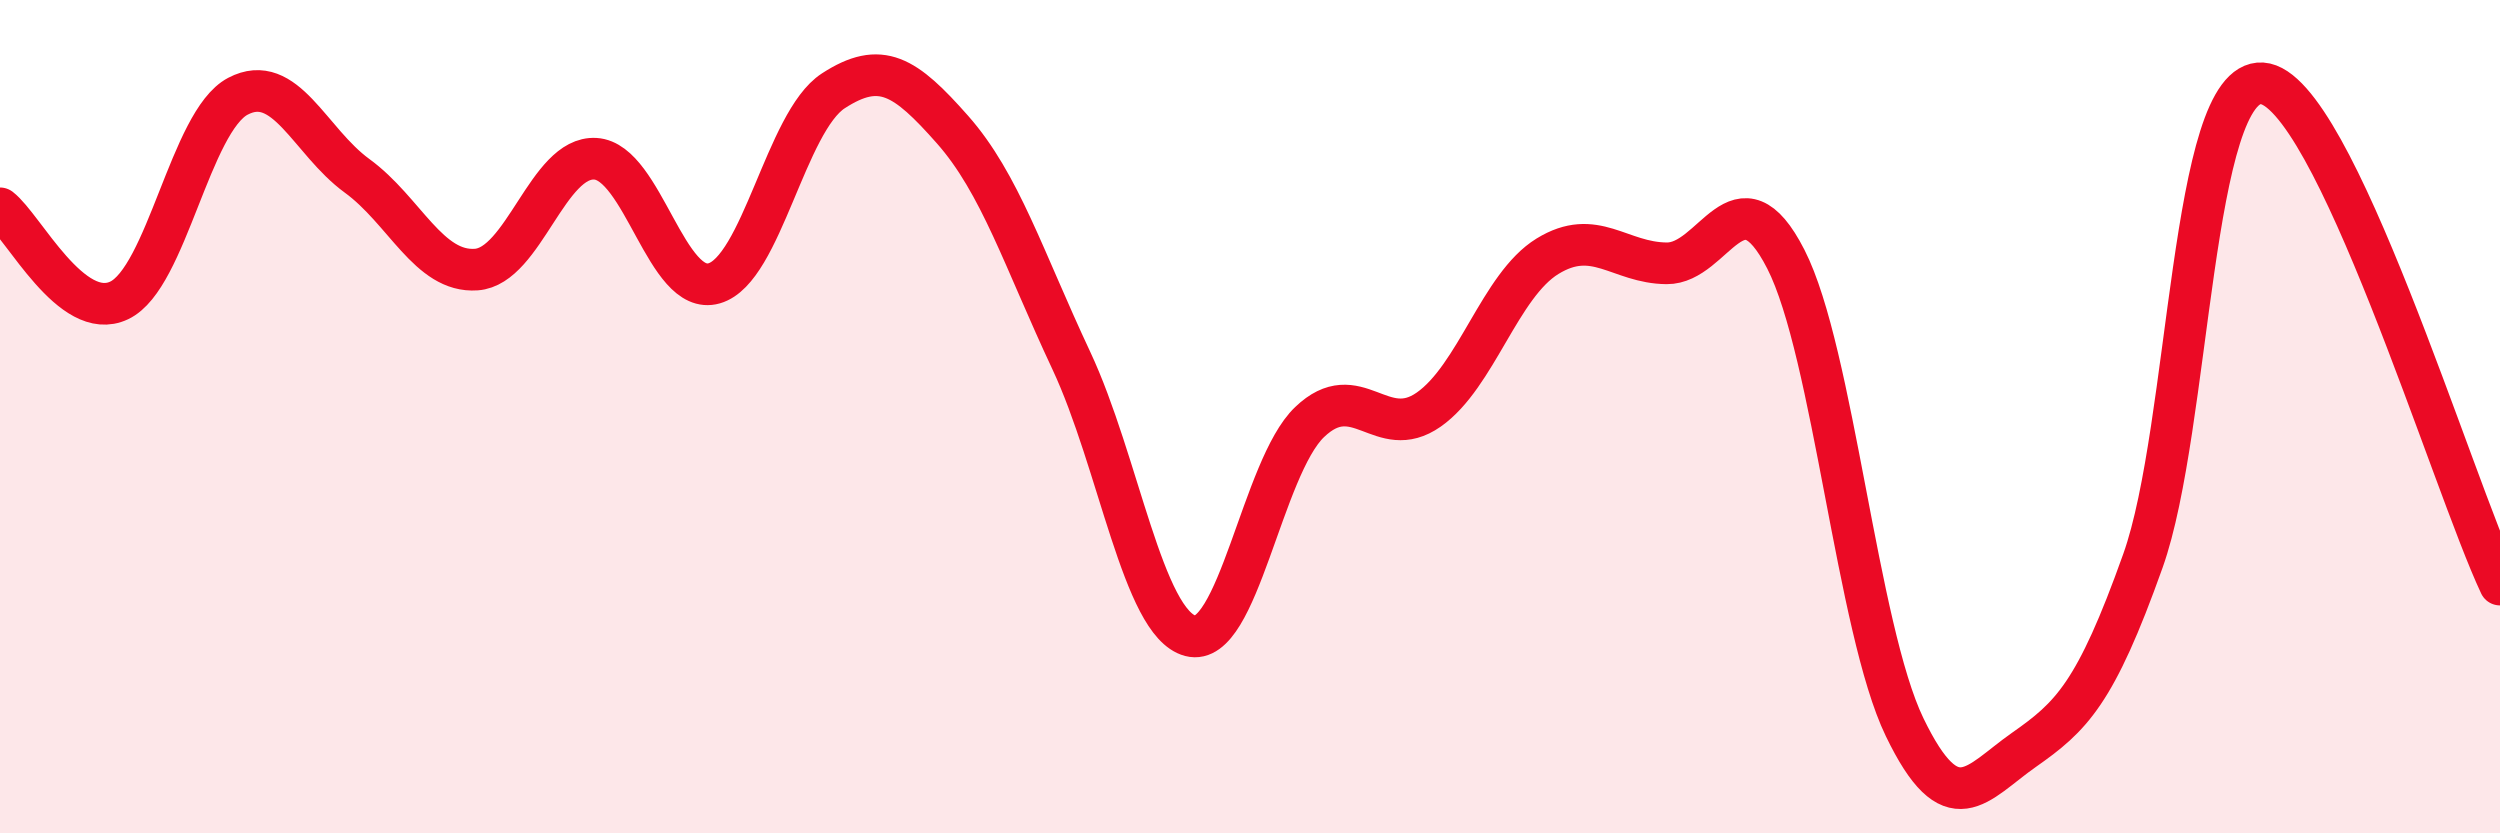 
    <svg width="60" height="20" viewBox="0 0 60 20" xmlns="http://www.w3.org/2000/svg">
      <path
        d="M 0,5 C 0.57,5.44 1.72,7.75 2.86,7.21 C 4,6.67 4.57,2.91 5.71,2.31 C 6.85,1.71 7.43,3.39 8.57,4.22 C 9.71,5.05 10.29,6.55 11.43,6.47 C 12.57,6.39 13.15,3.74 14.29,3.81 C 15.43,3.88 16,7.13 17.14,6.8 C 18.28,6.47 18.86,2.92 20,2.18 C 21.14,1.44 21.72,1.82 22.86,3.11 C 24,4.4 24.57,6.22 25.71,8.65 C 26.85,11.08 27.43,14.96 28.57,15.26 C 29.71,15.56 30.29,11.22 31.43,10.13 C 32.57,9.04 33.15,10.63 34.29,9.83 C 35.43,9.03 36,6.85 37.14,6.15 C 38.28,5.45 38.86,6.31 40,6.32 C 41.14,6.33 41.72,3.99 42.86,6.22 C 44,8.45 44.57,15.09 45.71,17.45 C 46.85,19.81 47.43,18.8 48.57,18 C 49.71,17.2 50.29,16.66 51.43,13.46 C 52.57,10.26 52.58,1.89 54.29,2 C 56,2.11 58.86,11.62 60,14.03L60 20L0 20Z"
        fill="#EB0A25"
        opacity="0.1"
        stroke-linecap="round"
        stroke-linejoin="round"
      />
      <path
        d="M 0,5 C 0.57,5.44 1.72,7.75 2.86,7.21 C 4,6.67 4.57,2.91 5.71,2.31 C 6.85,1.71 7.43,3.39 8.57,4.22 C 9.71,5.05 10.29,6.55 11.43,6.47 C 12.57,6.39 13.15,3.74 14.29,3.81 C 15.43,3.88 16,7.13 17.14,6.8 C 18.28,6.47 18.86,2.92 20,2.18 C 21.14,1.44 21.72,1.82 22.86,3.11 C 24,4.4 24.57,6.22 25.71,8.65 C 26.85,11.08 27.43,14.96 28.57,15.26 C 29.71,15.56 30.29,11.22 31.43,10.13 C 32.57,9.04 33.15,10.63 34.29,9.83 C 35.43,9.03 36,6.85 37.14,6.15 C 38.28,5.45 38.86,6.31 40,6.32 C 41.14,6.33 41.72,3.99 42.86,6.22 C 44,8.45 44.57,15.09 45.71,17.45 C 46.85,19.81 47.43,18.8 48.57,18 C 49.71,17.2 50.29,16.66 51.43,13.46 C 52.57,10.26 52.58,1.89 54.29,2 C 56,2.11 58.86,11.62 60,14.03"
        stroke="#EB0A25"
        stroke-width="1"
        fill="none"
        stroke-linecap="round"
        stroke-linejoin="round"
      />
    </svg>
  